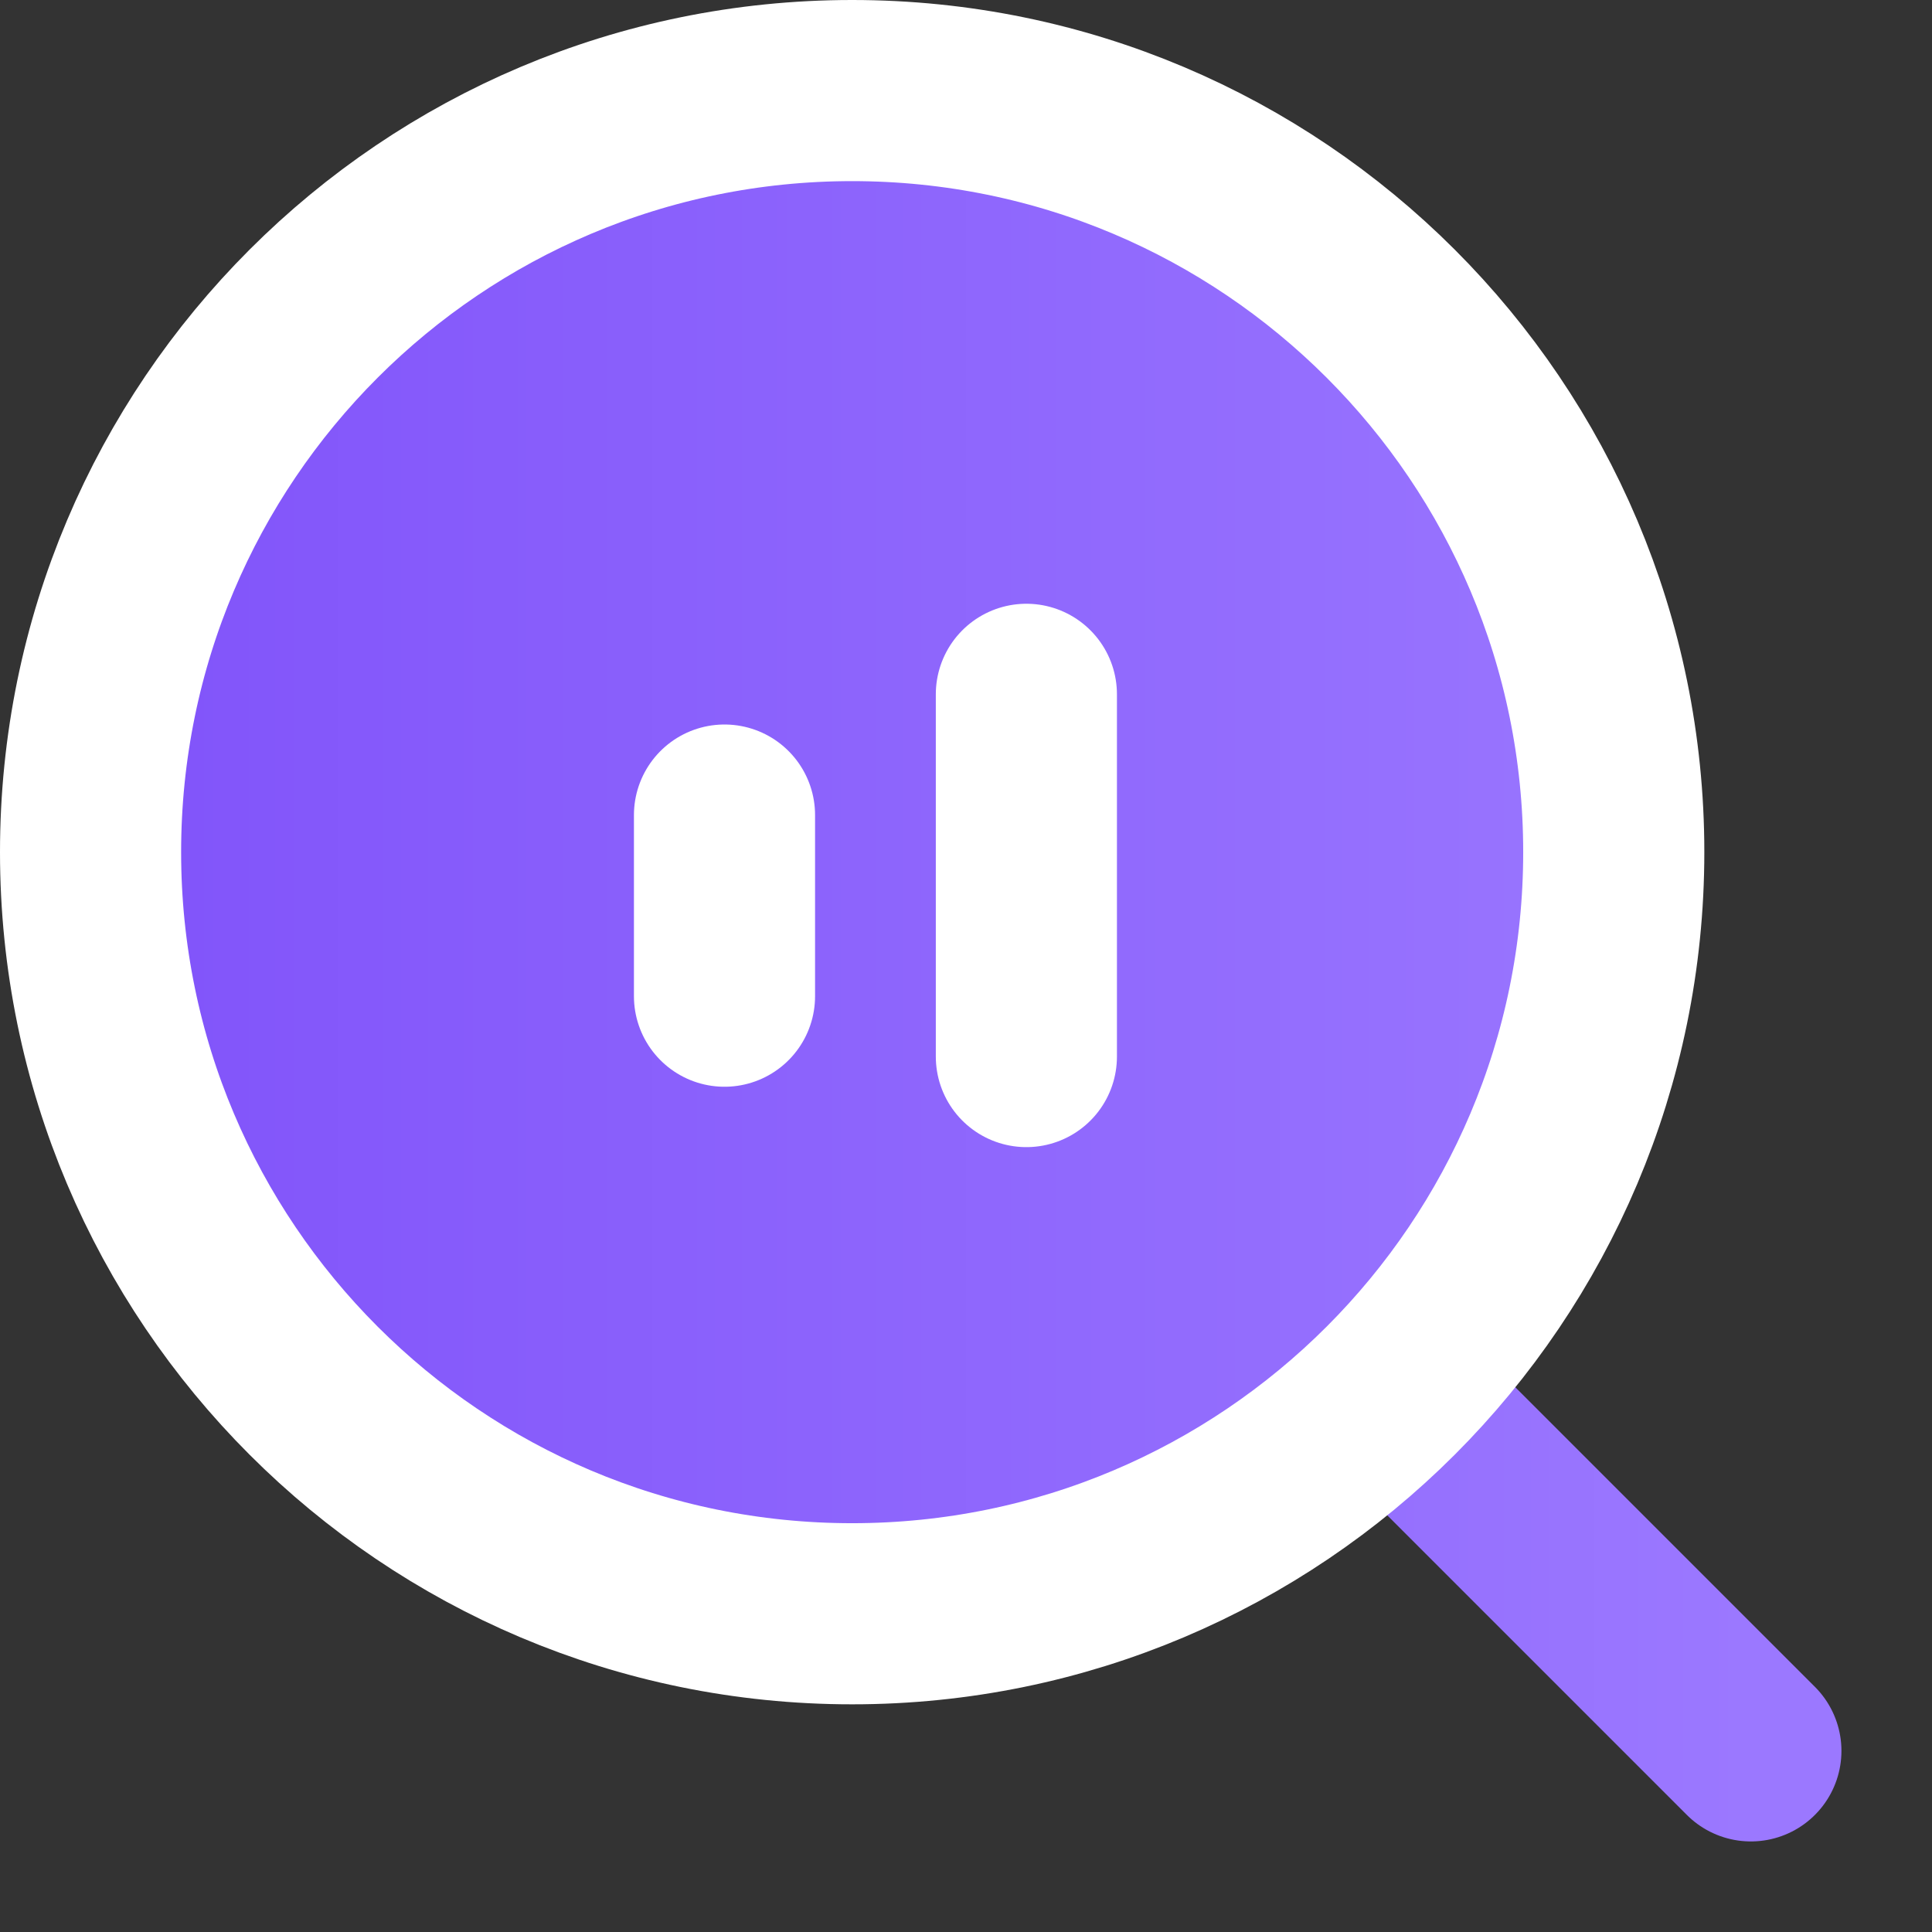 <?xml version="1.0" encoding="UTF-8"?>
<svg xmlns="http://www.w3.org/2000/svg" width="32" height="32" viewBox="0 0 32 32" fill="none">
  <rect x="0" y="0" width="32" height="32" fill="#333333" stroke="none"/>
  <path d="M25.229 14.114C25.229 17.183 23.985 19.962 21.973 21.973C19.962 23.985 17.183 25.229 14.114 25.229C7.976 25.229 3 20.253 3 14.114C3 7.976 7.976 3 14.114 3C20.253 3 25.229 7.976 25.229 14.114Z" fill="url(#paint0_linear_2357_1866)"></path>
  <path d="M29 29L21.973 21.973M21.973 21.973C23.985 19.962 25.229 17.183 25.229 14.114C25.229 7.976 20.253 3 14.114 3C7.976 3 3 7.976 3 14.114C3 20.253 7.976 25.229 14.114 25.229C17.183 25.229 19.962 23.985 21.973 21.973Z" stroke="url(#paint1_linear_2357_1866)" stroke-width="3" stroke-linecap="round" stroke-linejoin="round"></path>
  <path d="M14.114 1.5C7.148 1.5 1.5 7.148 1.5 14.114C1.5 21.081 7.148 26.729 14.114 26.729C17.597 26.729 20.753 25.315 23.034 23.034C25.315 20.753 26.729 17.597 26.729 14.114C26.729 7.148 21.081 1.5 14.114 1.5Z" stroke="white" stroke-width="3" stroke-linecap="round" stroke-linejoin="round"></path>
  <path d="M12 13.5V16.5" stroke="white" stroke-width="3" stroke-linecap="round"></path>
  <path d="M17 11.5V17.5" stroke="white" stroke-width="3" stroke-linecap="round"></path>
  <defs>
    <linearGradient id="paint0_linear_2357_1866" x1="29" y1="16" x2="3" y2="16" gradientUnits="userSpaceOnUse">
      <stop stop-color="#9B78FF"></stop>
      <stop offset="1" stop-color="#8255FA"></stop>
    </linearGradient>
    <linearGradient id="paint1_linear_2357_1866" x1="29" y1="16" x2="3" y2="16" gradientUnits="userSpaceOnUse">
      <stop stop-color="#9B78FF"></stop>
      <stop offset="1" stop-color="#8255FA"></stop>
    </linearGradient>
  </defs>
</svg>
